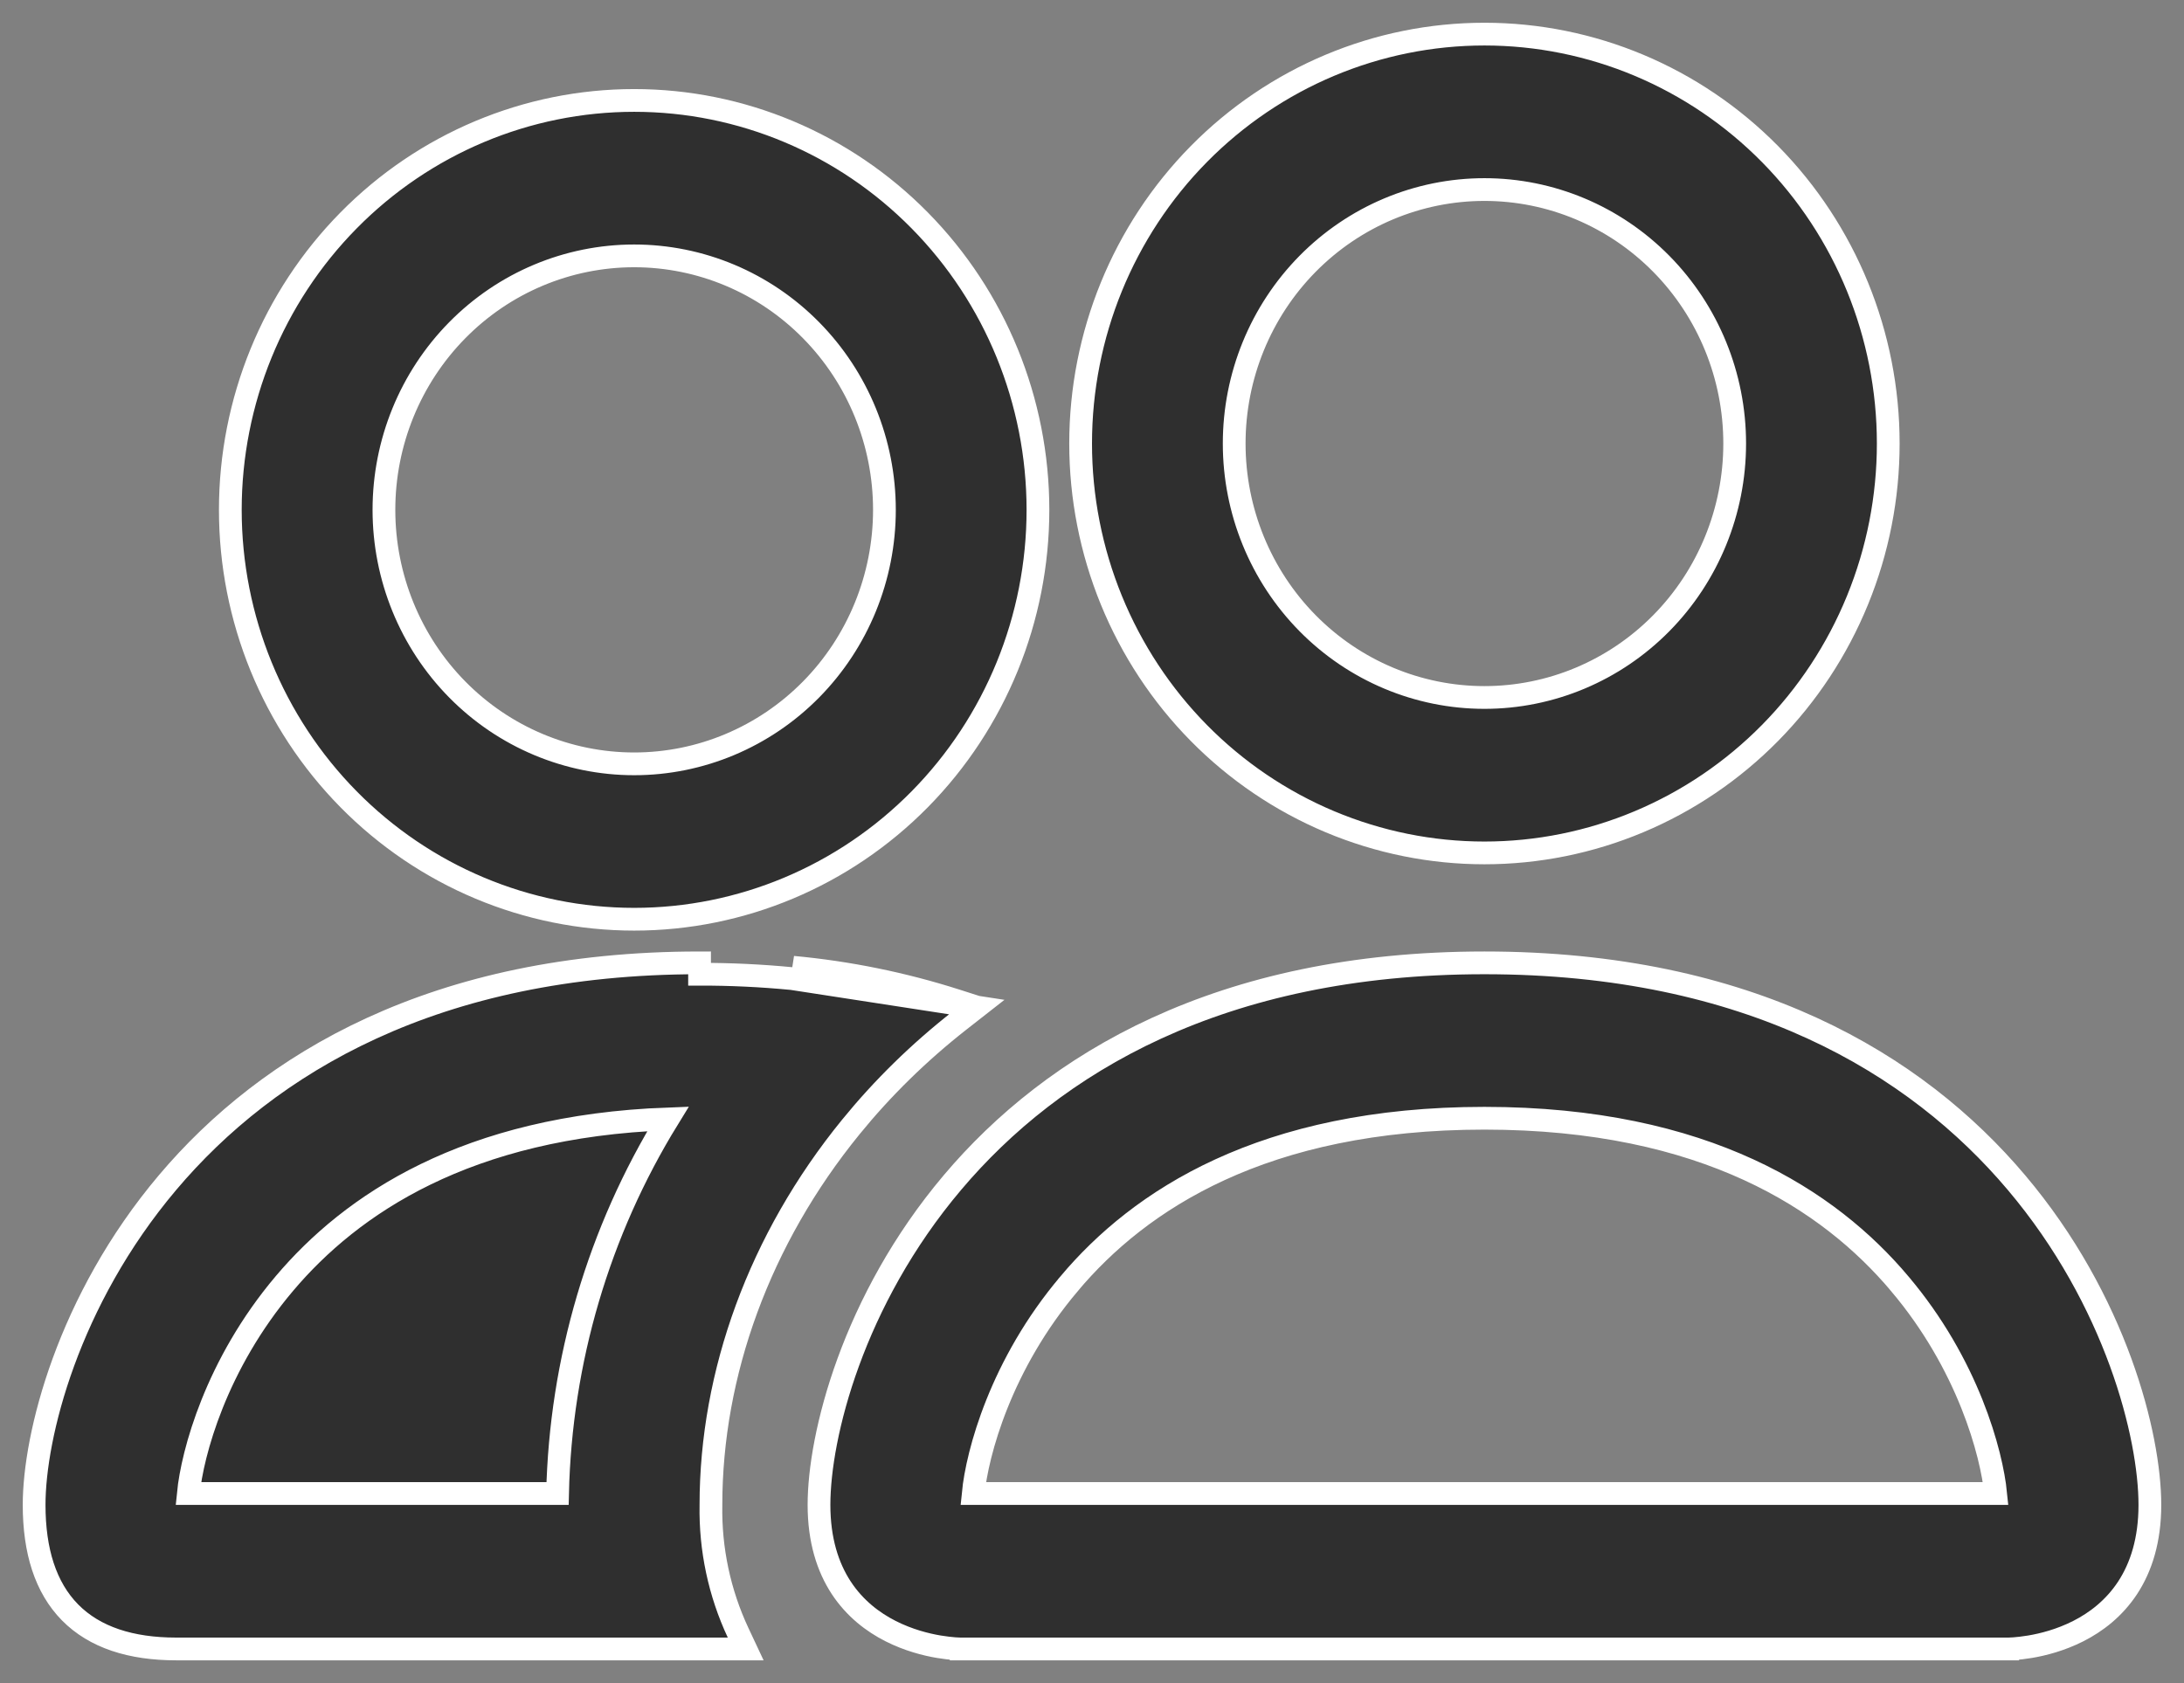 <svg width="48" height="37" viewBox="0 0 48 37" fill="none" xmlns="http://www.w3.org/2000/svg">
<rect x="0" y="0" width="48" height="37" fill="#808080" stroke="none"/>
<path d="M21.467 22.139L21.095 22.43C20.19 23.139 19.389 23.928 18.703 24.771L18.703 24.771C16.687 27.244 15.625 30.199 15.625 33.083V33.088H15.625C15.608 34.058 15.812 35.018 16.222 35.894L16.389 36.25H15.996H3.875C2.877 36.25 2.083 35.997 1.54 35.447C0.999 34.897 0.75 34.094 0.75 33.083C0.75 31.566 1.49 28.592 3.684 25.995C5.889 23.385 9.553 21.167 15.375 21.167C15.375 21.167 15.375 21.167 15.375 21.167V21.417C16.053 21.416 16.73 21.448 17.405 21.513L21.467 22.139ZM21.467 22.139L21.017 21.995C19.85 21.622 18.647 21.377 17.428 21.264L21.467 22.139ZM23.501 28.217L23.501 28.216C25.04 26.387 27.758 24.583 32.625 24.583C37.489 24.583 40.208 26.39 41.749 28.216L41.749 28.217C43.257 29.997 43.773 31.952 43.861 32.833H21.389C21.475 31.952 21.991 29.998 23.501 28.217ZM4.139 32.833C4.226 31.952 4.742 29.999 6.251 28.216L6.251 28.216C7.72 26.478 10.248 24.76 14.681 24.597C13.159 27.071 12.32 29.916 12.254 32.833H4.139ZM44.125 36C44.125 36.25 44.125 36.25 44.125 36.25H44.126L44.127 36.25L44.129 36.25L44.137 36.25L44.166 36.249C44.19 36.248 44.224 36.247 44.267 36.244C44.352 36.237 44.472 36.225 44.616 36.201C44.902 36.153 45.287 36.055 45.676 35.858C46.065 35.661 46.461 35.361 46.76 34.907C47.059 34.451 47.25 33.855 47.25 33.083C47.25 31.566 46.511 28.592 44.316 25.995C42.111 23.385 38.447 21.167 32.625 21.167C26.803 21.167 23.139 23.385 20.934 25.995C18.739 28.592 18 31.566 18 33.083C18 33.855 18.191 34.451 18.49 34.907C18.789 35.361 19.185 35.661 19.574 35.858C19.963 36.055 20.348 36.153 20.634 36.201C20.778 36.225 20.898 36.237 20.983 36.244C21.026 36.247 21.06 36.248 21.084 36.249L21.113 36.25L21.121 36.25L21.123 36.25L21.124 36.25H21.125C21.125 36.25 21.125 36.25 21.125 36V36.25H44.125V36ZM36.513 13.699C35.481 14.746 34.083 15.333 32.625 15.333C31.168 15.333 29.769 14.746 28.737 13.699C27.705 12.652 27.125 11.232 27.125 9.75C27.125 8.268 27.705 6.848 28.737 5.801C29.769 4.754 31.168 4.167 32.625 4.167C34.083 4.167 35.481 4.754 36.513 5.801C37.545 6.848 38.125 8.268 38.125 9.75C38.125 11.232 37.545 12.652 36.513 13.699ZM40.825 13.193C41.271 12.101 41.5 10.931 41.5 9.75C41.5 7.364 40.566 5.075 38.902 3.387C37.238 1.699 34.98 0.75 32.625 0.75C30.27 0.75 28.012 1.699 26.348 3.387C24.684 5.075 23.75 7.364 23.75 9.75C23.75 10.931 23.979 12.101 24.425 13.193C24.871 14.285 25.524 15.277 26.348 16.113C27.172 16.949 28.151 17.612 29.227 18.064C30.305 18.517 31.459 18.75 32.625 18.75C33.791 18.75 34.946 18.517 36.023 18.064C37.099 17.612 38.078 16.949 38.902 16.113C39.726 15.277 40.379 14.285 40.825 13.193ZM7.661 4.846C5.997 6.534 5.062 8.823 5.062 11.208C5.062 13.594 5.997 15.883 7.661 17.571C9.325 19.259 11.582 20.208 13.938 20.208C16.293 20.208 18.55 19.259 20.214 17.571C21.878 15.883 22.812 13.594 22.812 11.208C22.812 8.823 21.878 6.534 20.214 4.846C18.55 3.157 16.293 2.208 13.938 2.208C11.582 2.208 9.325 3.157 7.661 4.846ZM10.05 7.259C11.081 6.212 12.48 5.625 13.938 5.625C15.395 5.625 16.794 6.212 17.825 7.259C18.857 8.306 19.438 9.726 19.438 11.208C19.438 12.69 18.857 14.111 17.825 15.158C16.794 16.204 15.395 16.792 13.938 16.792C12.48 16.792 11.081 16.204 10.05 15.158C9.018 14.111 8.438 12.69 8.438 11.208C8.438 9.726 9.018 8.306 10.05 7.259Z" fill="#2F2F2F" stroke="white" stroke-width="0.5"/>
</svg>
